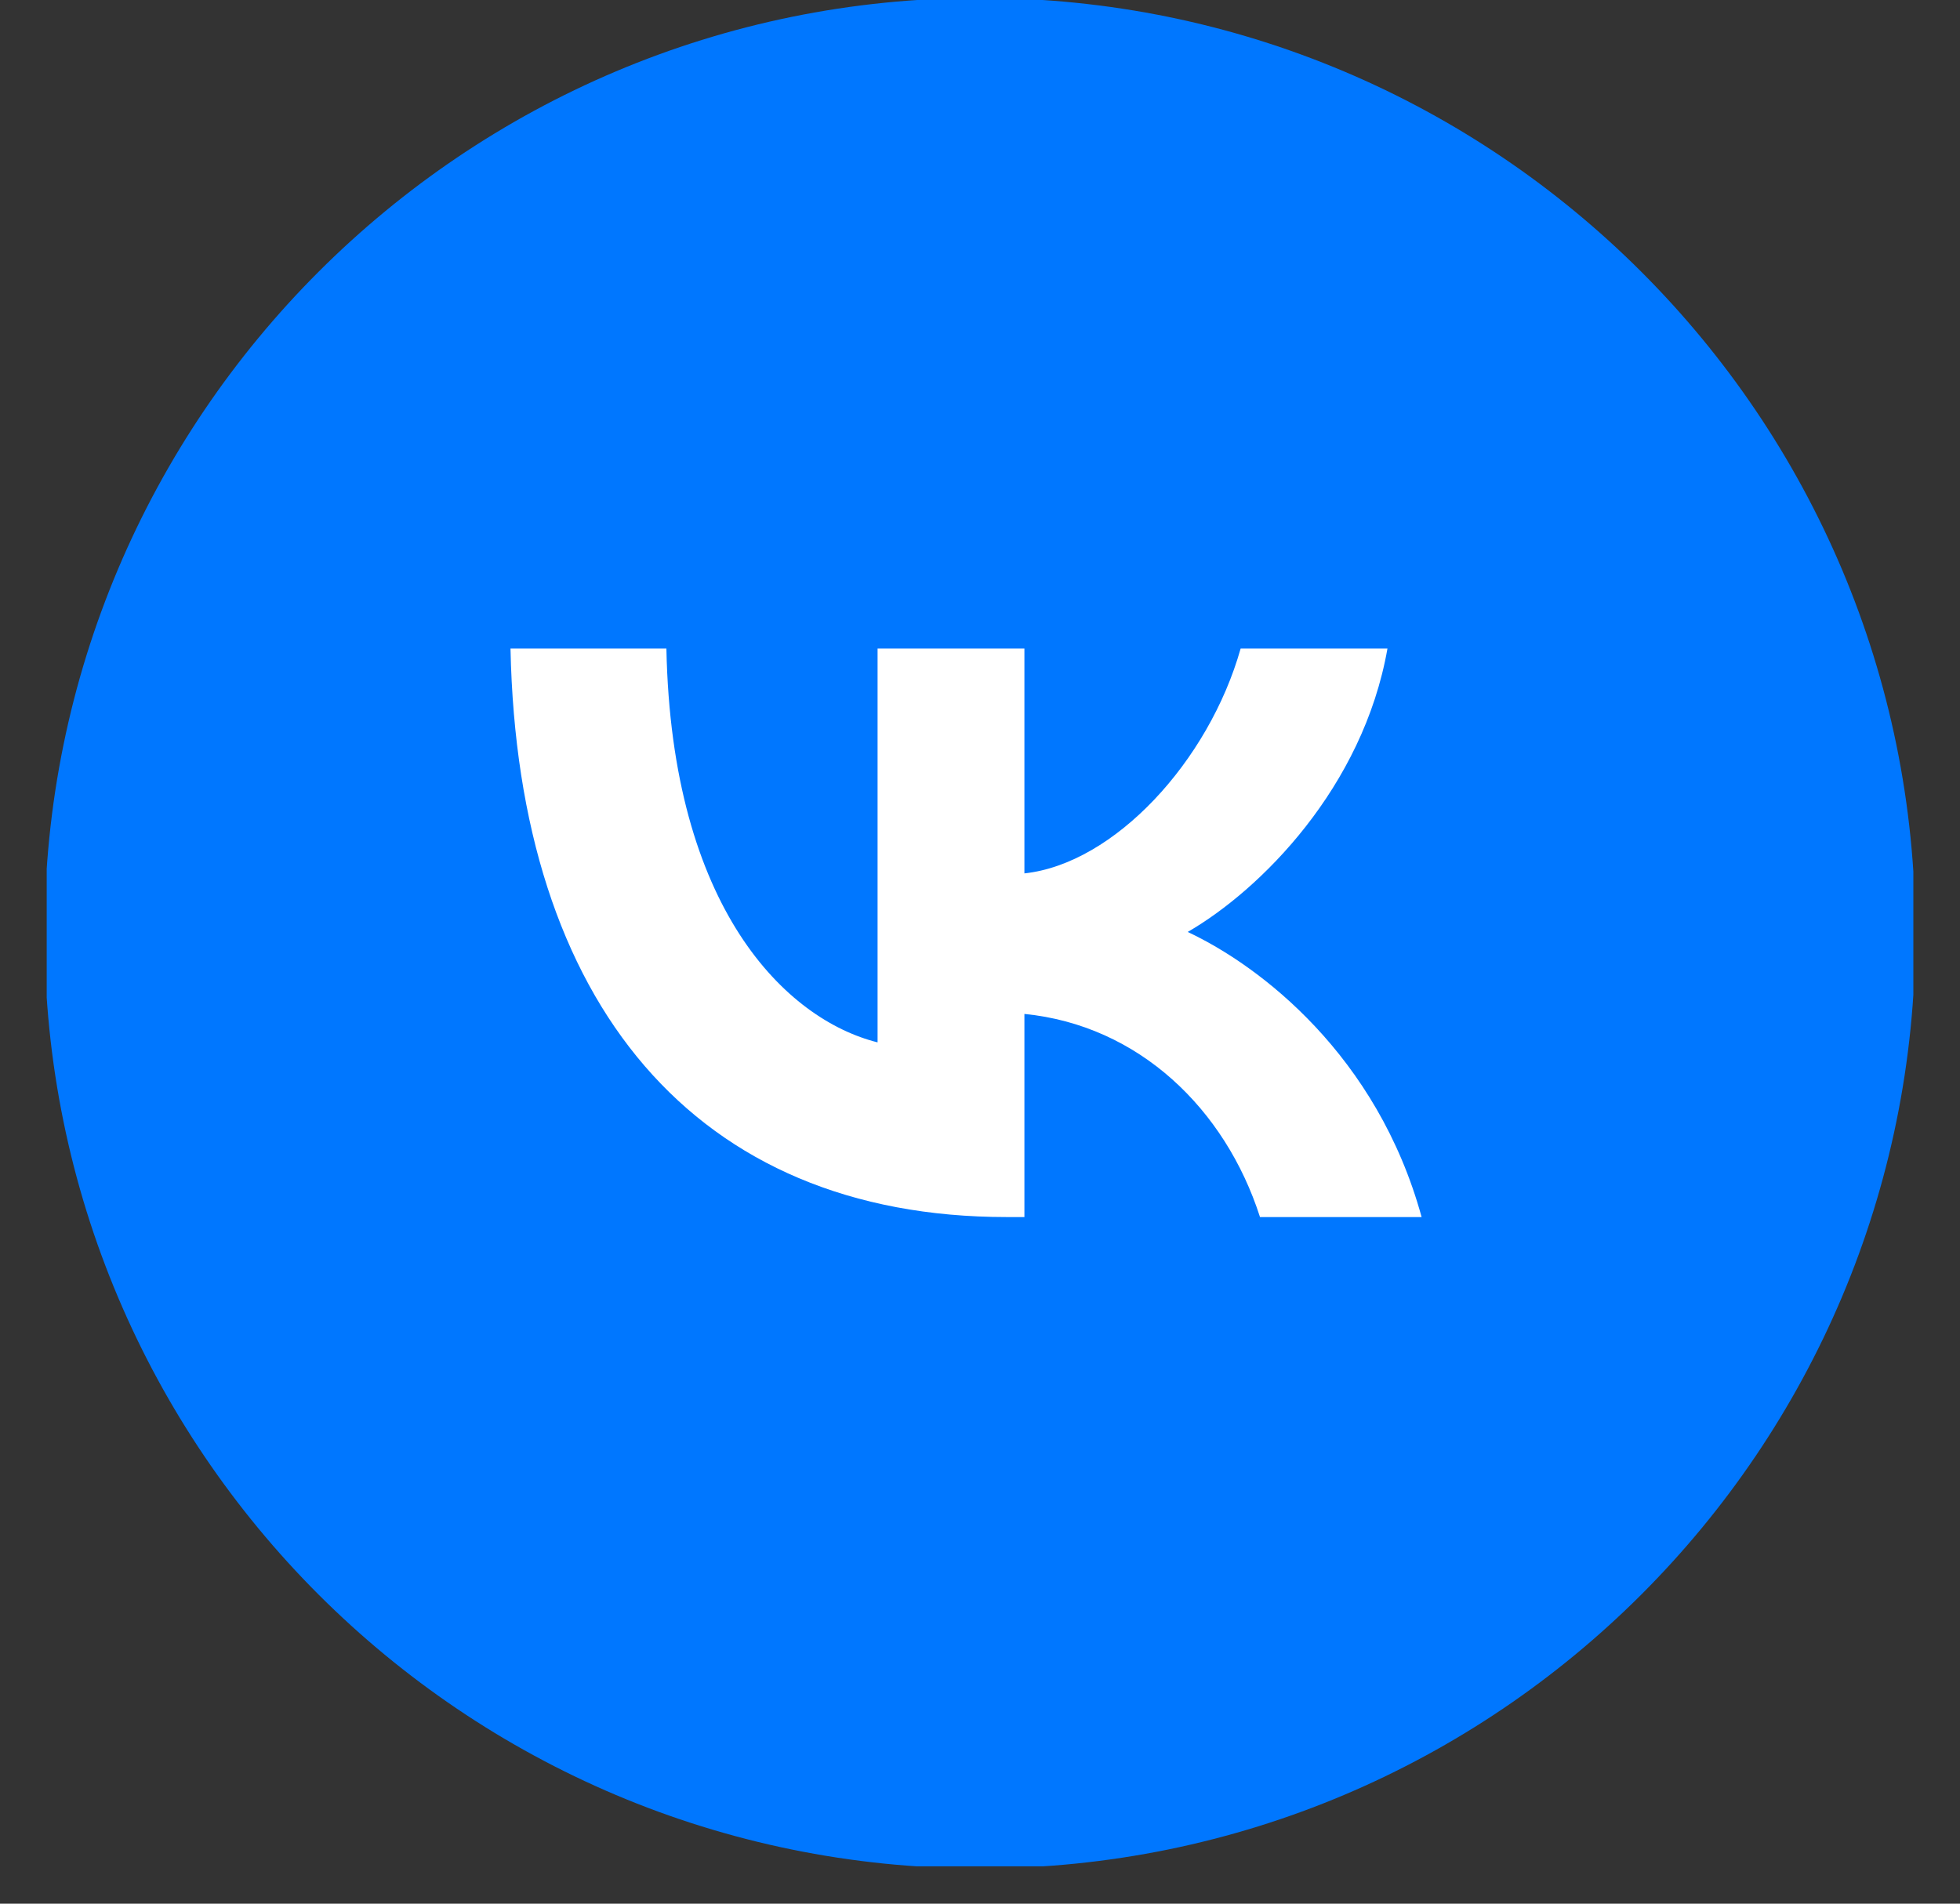 <?xml version="1.0" encoding="UTF-8"?> <svg xmlns="http://www.w3.org/2000/svg" width="35" height="34" viewBox="0 0 35 34" fill="none"><rect x="0" y="0" width="35" height="34" fill="#333333" stroke="none"/><g clip-path="url(#clip0_125_383)"><g clip-path="url(#clip1_125_383)"><path d="M17.499 33.371C26.724 33.371 34.203 25.892 34.203 16.667C34.203 7.441 26.724 -0.037 17.499 -0.037C8.274 -0.037 0.795 7.441 0.795 16.667C0.795 25.892 8.274 33.371 17.499 33.371Z" fill="#0077FF"></path></g></g><path d="M11.9 11.584H9.116C9.248 17.926 12.419 21.737 17.978 21.737H18.293V18.109C20.335 18.312 21.88 19.806 22.5 21.737H25.386C24.593 18.851 22.51 17.255 21.209 16.645C22.51 15.893 24.339 14.064 24.776 11.584H22.154C21.585 13.597 19.898 15.426 18.293 15.599V11.584H15.671V18.617C14.045 18.21 11.992 16.239 11.9 11.584Z" fill="white"></path><defs><clipPath id="clip0_125_383"><rect width="33.333" height="33.333" fill="white" transform="translate(0.834 6.10352e-05)"></rect></clipPath><clipPath id="clip1_125_383"><rect width="33.408" height="33.333" fill="white" transform="translate(0.795 6.10352e-05)"></rect></clipPath></defs></svg> 